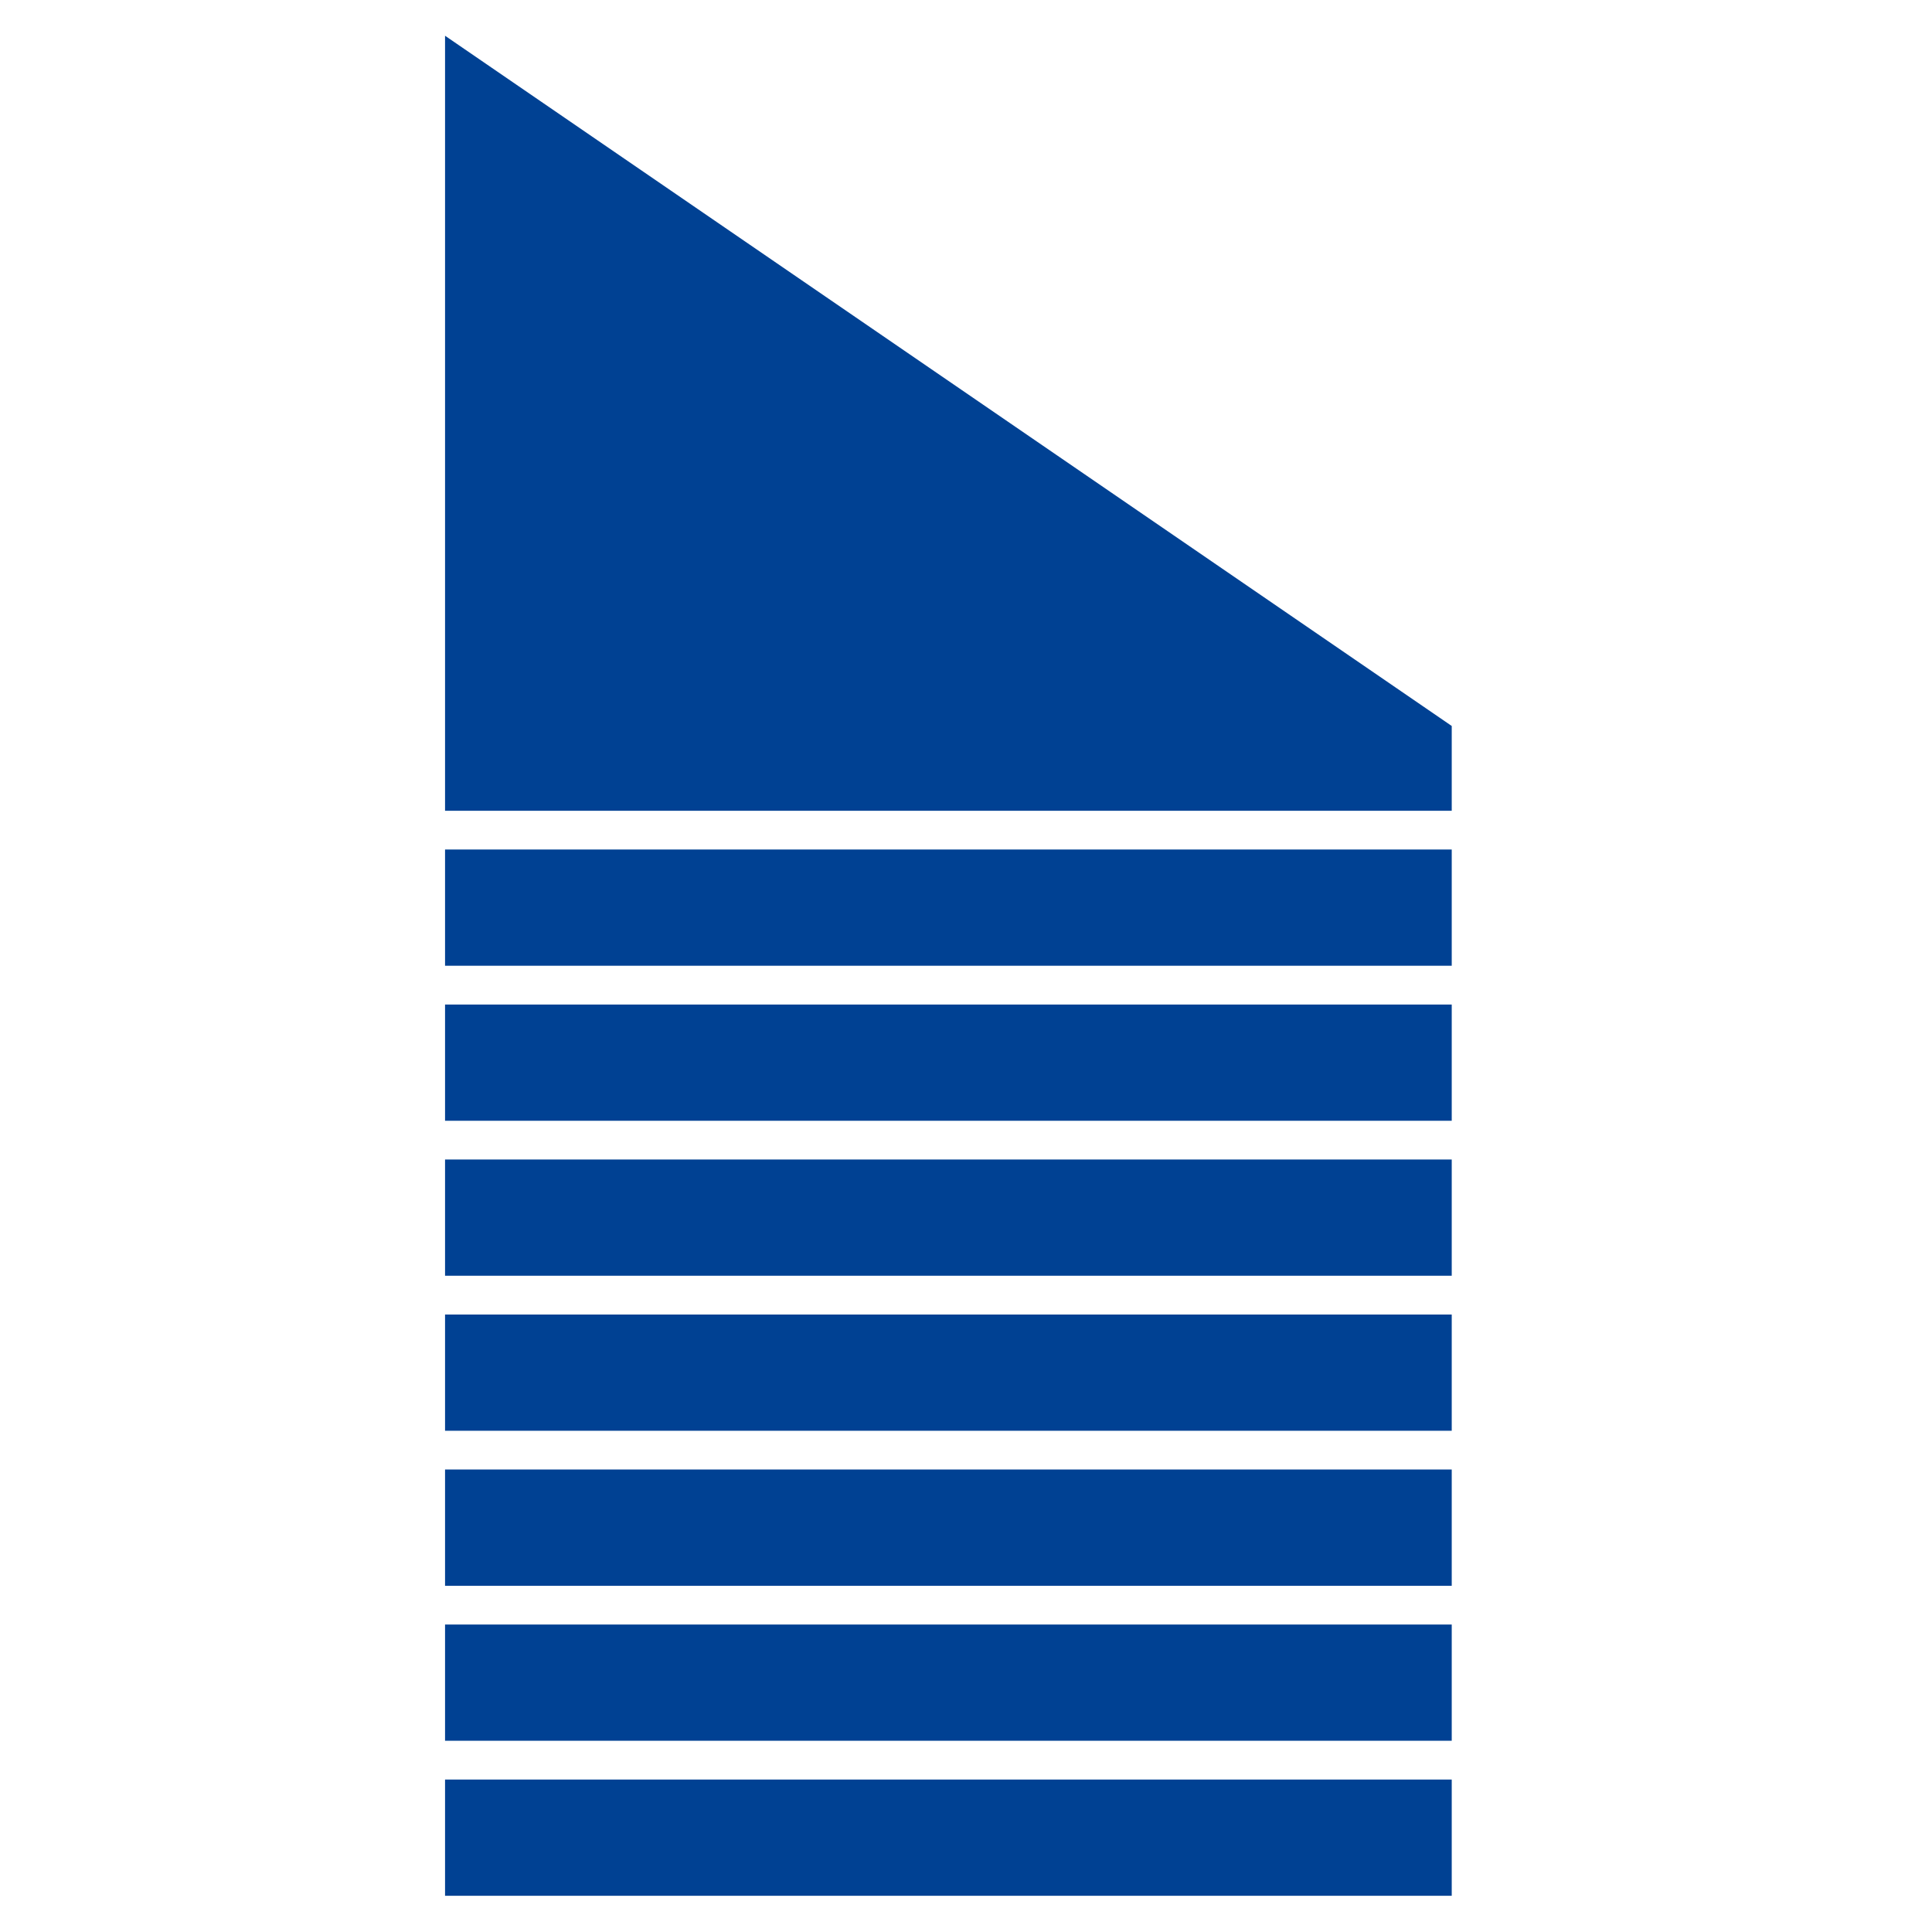 <?xml version="1.0" encoding="UTF-8"?>
<svg xmlns="http://www.w3.org/2000/svg" xmlns:xlink="http://www.w3.org/1999/xlink" width="384pt" height="384pt" viewBox="0 0 384 384" version="1.2">
<defs>
<clipPath id="clip1">
  <path d="M 88.457 7.102 L 289 7.102 L 289 376.805 L 88.457 376.805 Z M 88.457 7.102 "/>
</clipPath>
</defs>
<g id="surface1">
<g clip-path="url(#clip1)" clip-rule="nonzero">
<path style=" stroke:none;fill-rule:evenodd;fill:rgb(0%,25.49%,57.649%);fill-opacity:1;" d="M 88.457 161.145 L 88.457 7.105 L 288.543 144.293 L 288.543 161.145 Z M 88.457 168.848 L 88.457 191.953 L 288.543 191.953 L 288.543 168.848 Z M 88.457 222.758 L 88.457 199.656 L 288.543 199.656 L 288.543 222.758 Z M 88.457 230.461 L 88.457 253.566 L 288.543 253.566 L 288.543 230.461 Z M 88.457 284.375 L 88.457 261.27 L 288.543 261.27 L 288.543 284.375 Z M 88.457 292.078 L 88.457 315.184 L 288.543 315.184 L 288.543 292.078 Z M 88.457 345.992 L 88.457 322.887 L 288.543 322.887 L 288.543 345.992 Z M 88.457 353.695 L 88.457 376.801 L 288.543 376.801 L 288.543 353.695 Z M 88.457 353.695 "/>
</g>
</g>
</svg>
